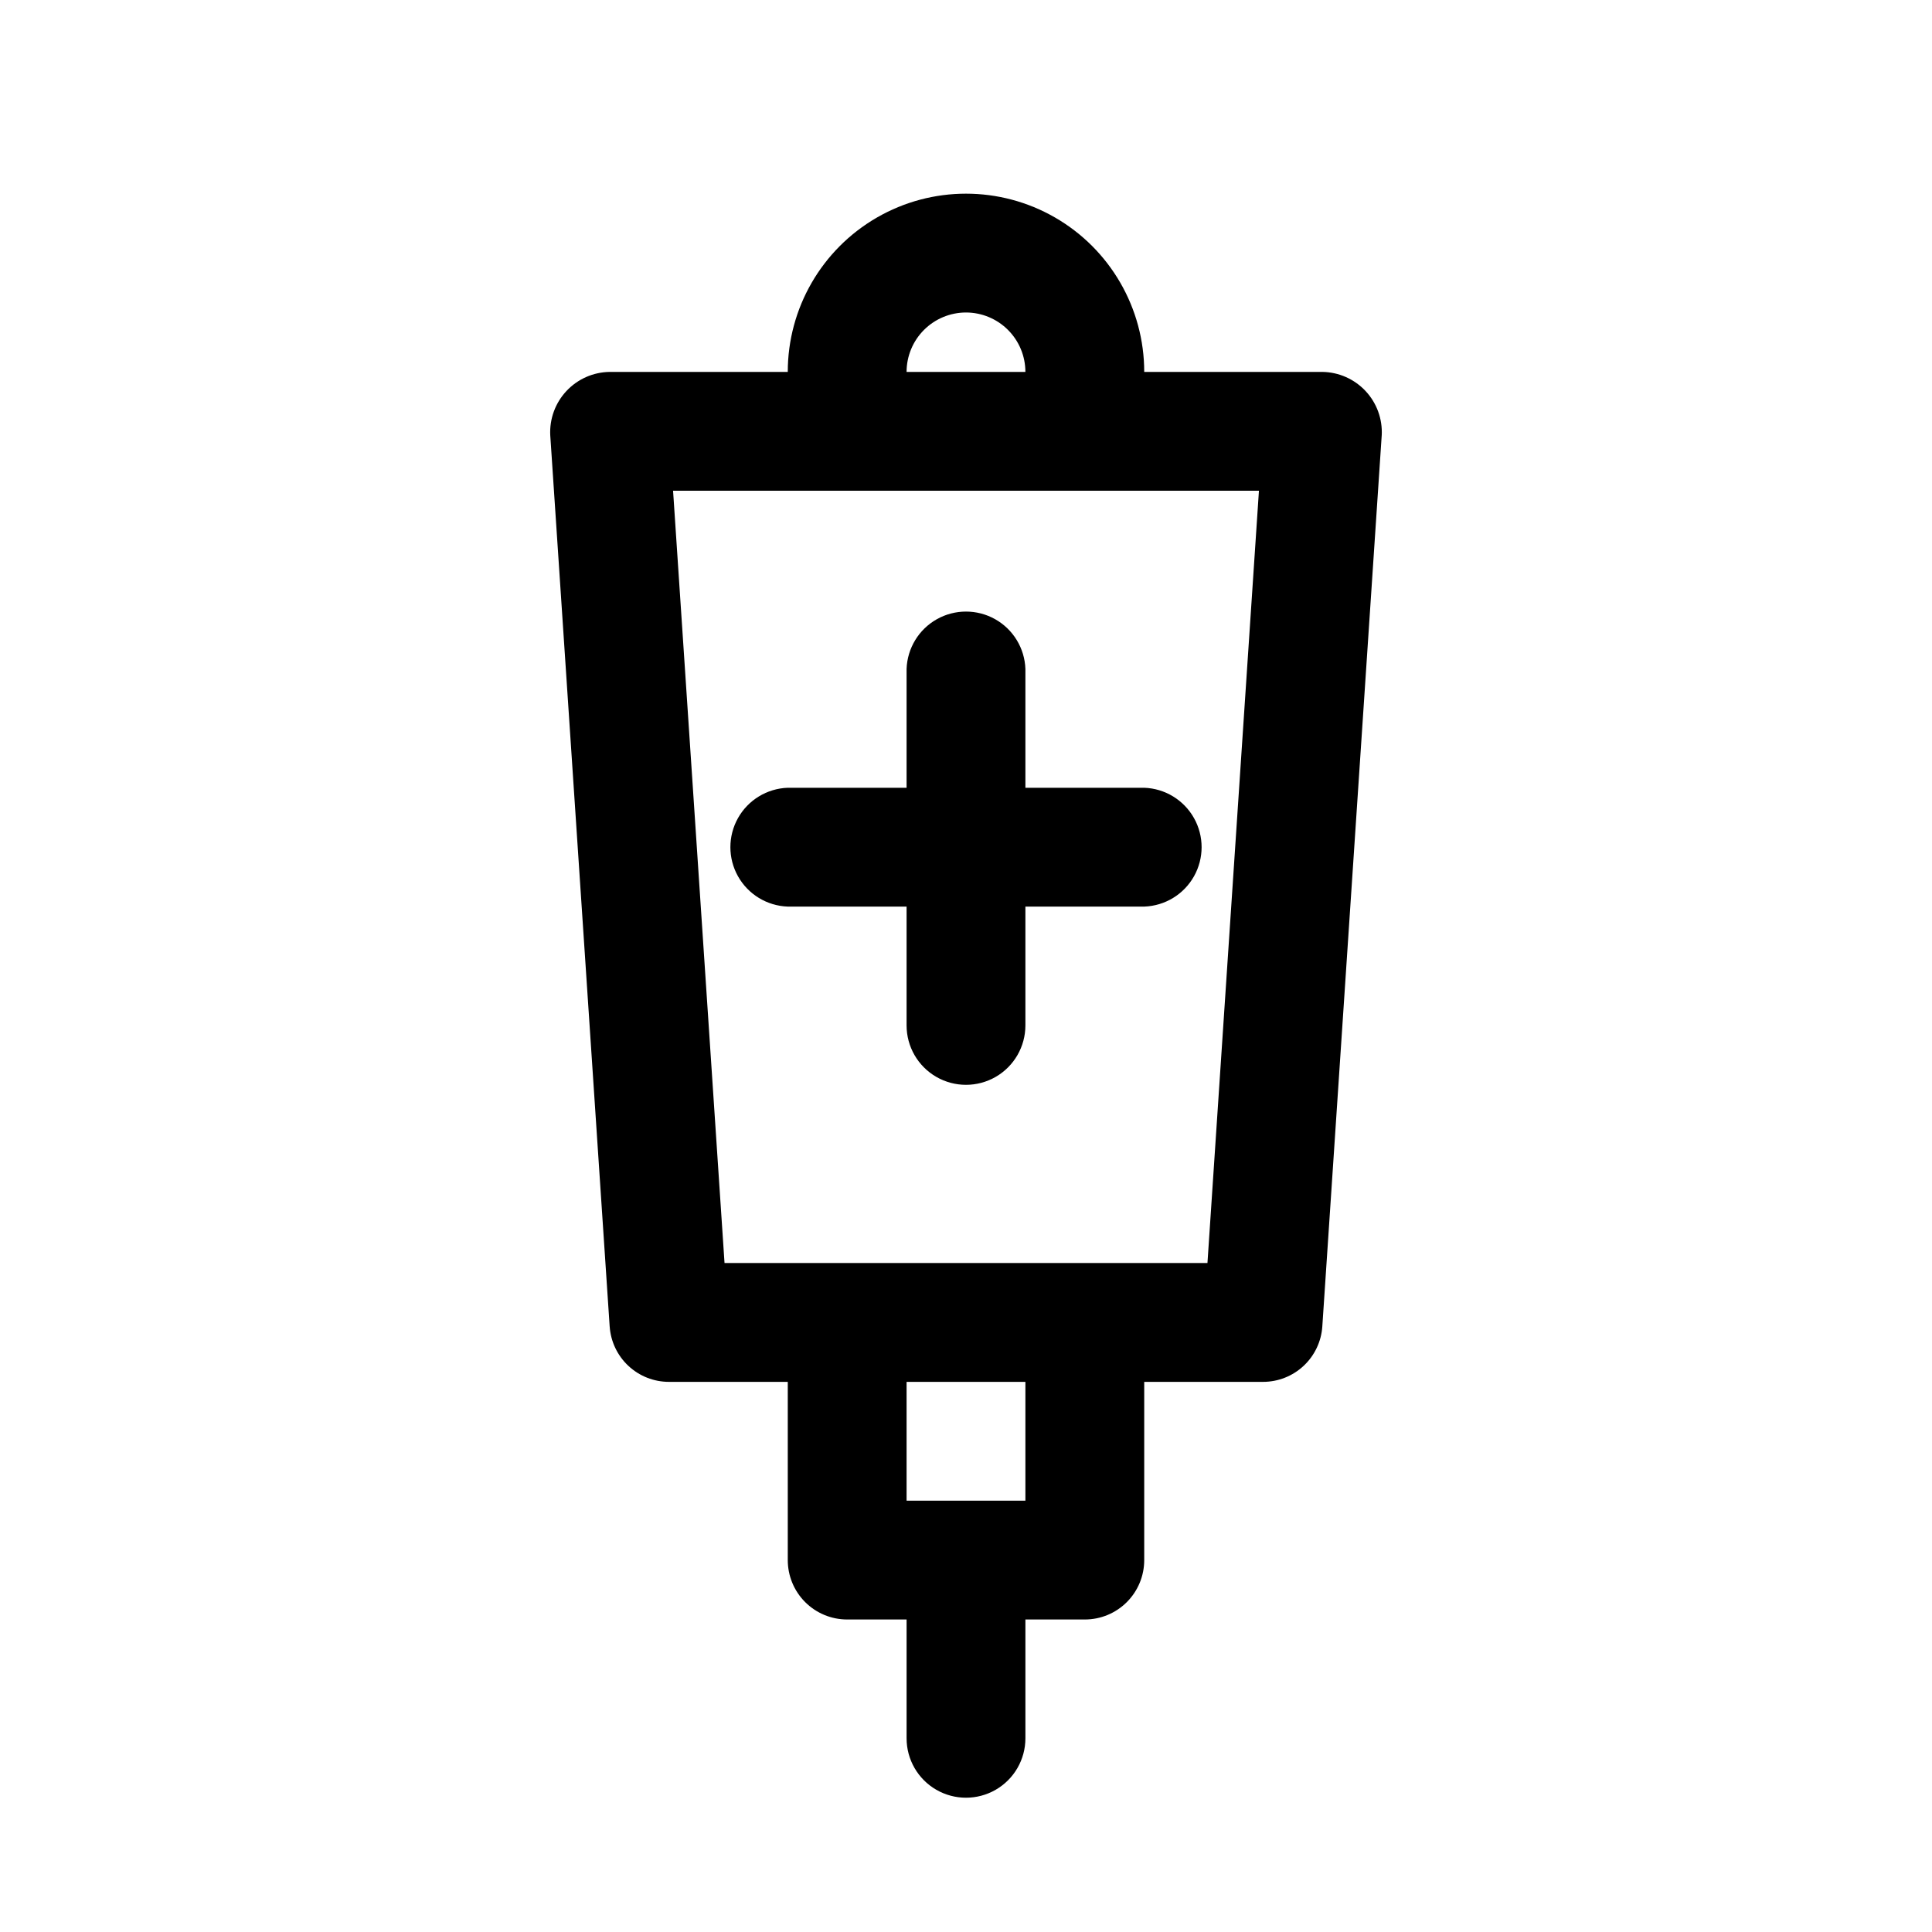 <?xml version="1.0" encoding="UTF-8"?>
<!-- Uploaded to: ICON Repo, www.svgrepo.com, Generator: ICON Repo Mixer Tools -->
<svg fill="#000000" width="800px" height="800px" version="1.1" viewBox="144 144 512 512" xmlns="http://www.w3.org/2000/svg">
 <path d="m494.46 242.56h-47.23c0-16.875-9.004-32.469-23.617-40.906s-32.617-8.438-47.23 0c-14.613 8.438-23.617 24.031-23.617 40.906h-47.23c-4.336 0.066-8.461 1.891-11.422 5.059-2.965 3.164-4.512 7.398-4.293 11.73l15.742 236.16h0.004c0.266 3.988 2.035 7.723 4.953 10.453 2.918 2.731 6.762 4.246 10.758 4.246h31.488v47.23c0 4.18 1.656 8.184 4.609 11.137s6.961 4.609 11.137 4.609h15.742v31.488c0 5.625 3 10.82 7.871 13.633s10.875 2.812 15.746 0 7.871-8.008 7.871-13.633v-31.488h15.746c4.176 0 8.18-1.656 11.133-4.609s4.613-6.957 4.609-11.137v-47.23h31.488c3.996 0 7.84-1.516 10.758-4.246 2.918-2.731 4.691-6.465 4.953-10.453l15.742-236.16h0.004c0.219-4.332-1.328-8.566-4.293-11.73-2.961-3.168-7.086-4.992-11.422-5.059zm-94.461-15.746c4.172 0.004 8.176 1.664 11.129 4.617 2.949 2.949 4.609 6.953 4.613 11.129h-31.488c0.004-4.176 1.664-8.18 4.613-11.129 2.953-2.953 6.957-4.613 11.133-4.617zm15.742 314.88h-31.488v-31.488h31.488zm48.246-62.977h-127.98l-13.637-204.67h155.26zm-48.246-125.95h31.488c5.496 0.191 10.492 3.234 13.188 8.027 2.695 4.793 2.695 10.645 0 15.438-2.695 4.793-7.691 7.832-13.188 8.023h-31.488v31.488c0 5.625-3 10.824-7.871 13.637s-10.875 2.812-15.746 0-7.871-8.012-7.871-13.637v-31.488h-31.488c-5.496-0.191-10.492-3.231-13.188-8.023-2.691-4.793-2.691-10.645 0-15.438 2.695-4.793 7.691-7.836 13.188-8.027h31.488v-31.488c0.191-5.496 3.234-10.492 8.027-13.188 4.793-2.691 10.645-2.691 15.438 0 4.793 2.695 7.832 7.691 8.023 13.188z"/>
</svg>
